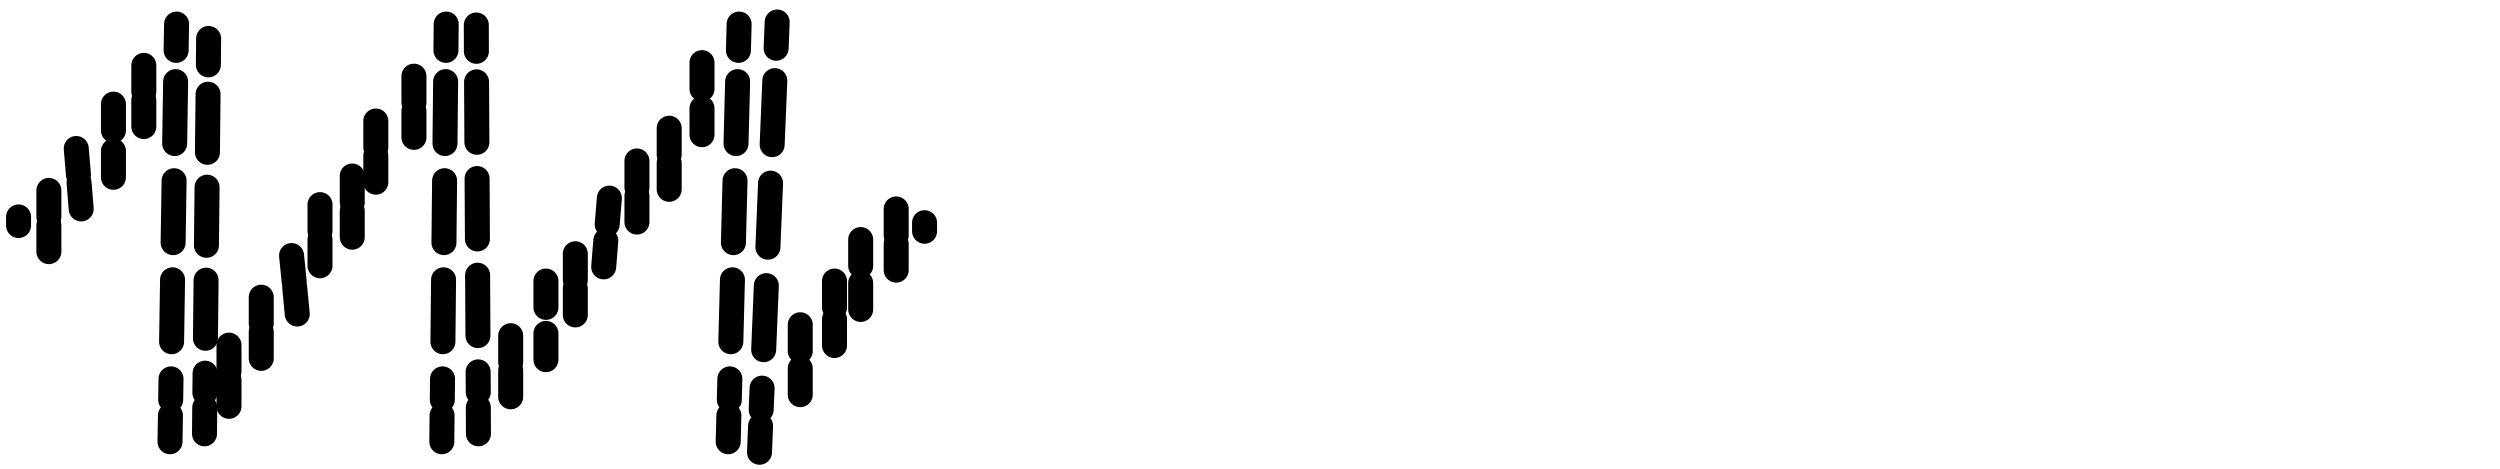<?xml version="1.0" encoding="utf-8"?>
<!-- Generator: Adobe Illustrator 25.0.0, SVG Export Plug-In . SVG Version: 6.00 Build 0)  -->
<svg version="1.1" id="Layer_1" xmlns="http://www.w3.org/2000/svg" xmlns:xlink="http://www.w3.org/1999/xlink" x="0px" y="0px"
	 viewBox="0 0 4000 750" style="enable-background:new 0 0 4000 750;">
<style type="text/css">
	.st0{fill:none;stroke:#000000;stroke-width:40;stroke-linecap:round;}
	.st1{fill:none;stroke:#000000;stroke-width:40;stroke-linecap:round;stroke-dasharray:99.096,59.458;}
	.st2{fill:none;stroke:#000000;stroke-width:40;stroke-linecap:round;stroke-dasharray:93.001,55.8;}
	.st3{fill:none;stroke:#000000;stroke-width:40;stroke-linecap:round;stroke-dasharray:99.088,59.453;}
	.st4{fill:none;stroke:#000000;stroke-width:40;stroke-linecap:round;stroke-dasharray:96.665,57.999;}
	.st5{fill:none;stroke:#000000;stroke-width:40;stroke-linecap:round;stroke-dasharray:99.121,59.472;}
	.st6{fill:none;stroke:#000000;stroke-width:40;stroke-linecap:round;stroke-dasharray:102.59,61.554;}
	.st7{fill:none;stroke:#000000;stroke-width:40;stroke-linecap:round;stroke-dasharray:16.162;}
</style>
<g>
	<g>
		<g>
			<line class="st0" x1="282.5" y1="38.5" x2="281.8" y2="80.6"/>
			<line class="st1" x1="281" y1="130.6" x2="273.1" y2="639.6"/>
			<line class="st0" x1="272.7" y1="664.7" x2="272" y2="706.8"/>
		</g>
	</g>
	<g>
		<g>
			<line class="st0" x1="333.8" y1="61.6" x2="333.4" y2="103.8"/>
			<line class="st2" x1="332.9" y1="150.7" x2="327.8" y2="628.5"/>
			<line class="st0" x1="327.6" y1="652" x2="327.2" y2="694.1"/>
		</g>
	</g>
</g>
<g>
	<g>
		<line class="st0" x1="1280.4" y1="519.6" x2="1280.4" y2="561.7"/>
		<line class="st0" x1="1280.4" y1="589.4" x2="1280.4" y2="631.5"/>
	</g>
</g>
<g>
	<g>
		<g>
			<line class="st0" x1="713.9" y1="38.5" x2="713.5" y2="80.6"/>
			<line class="st3" x1="713" y1="130.6" x2="707.7" y2="639.6"/>
			<line class="st0" x1="707.3" y1="664.7" x2="706.9" y2="706.8"/>
		</g>
	</g>
	<g>
		<g>
			<line class="st0" x1="762.1" y1="40" x2="762.2" y2="82.1"/>
			<line class="st4" x1="762.5" y1="131" x2="765.2" y2="627.6"/>
			<line class="st0" x1="765.3" y1="652" x2="765.5" y2="694.1"/>
		</g>
	</g>
	<g>
		<g>
			<line class="st0" x1="1182.6" y1="38.5" x2="1181.5" y2="80.6"/>
			<line class="st5" x1="1180.2" y1="130.6" x2="1166.9" y2="639.6"/>
			<line class="st0" x1="1166.2" y1="664.7" x2="1165.1" y2="706.8"/>
		</g>
	</g>
	<g>
		<g>
			<line class="st0" x1="1243.5" y1="35.2" x2="1241.8" y2="77.2"/>
			<line class="st6" x1="1239.7" y1="129" x2="1217.9" y2="655.6"/>
			<line class="st0" x1="1216.9" y1="681.5" x2="1215.2" y2="723.6"/>
		</g>
	</g>
</g>
<g>
	<g>
		<line class="st0" x1="1335.2" y1="449.7" x2="1335.2" y2="491.8"/>
		<line class="st0" x1="1335.2" y1="510.7" x2="1335.2" y2="552.8"/>
	</g>
</g>
<g>
	<g>
		<line class="st0" x1="1377.1" y1="383.3" x2="1377.1" y2="425.4"/>
		<line class="st0" x1="1377.1" y1="453" x2="1377.1" y2="495.1"/>
	</g>
</g>
<g>
	<g>
		<g>
			<line class="st0" x1="1433.9" y1="334.3" x2="1433.9" y2="376.5"/>
			<line class="st0" x1="1433.9" y1="390.1" x2="1433.9" y2="432.2"/>
		</g>
	</g>
</g>
<g>
	<g>
		<line class="st0" x1="817.1" y1="537.1" x2="817.1" y2="579.2"/>
		<line class="st0" x1="817.1" y1="592.8" x2="817.1" y2="634.9"/>
	</g>
</g>
<g>
	<g>
		<line class="st0" x1="873.5" y1="449.7" x2="873.5" y2="491.8"/>
		<line class="st0" x1="873.5" y1="533.4" x2="873.5" y2="575.5"/>
	</g>
</g>
<g>
	<g>
		<line class="st0" x1="920.5" y1="406" x2="920.5" y2="448.1"/>
		<line class="st0" x1="920.5" y1="461.8" x2="920.5" y2="503.9"/>
	</g>
</g>
<g>
	<g>
		<line class="st0" x1="975" y1="317" x2="971.5" y2="358.9"/>
		<line class="st0" x1="969.3" y1="385" x2="965.9" y2="427"/>
	</g>
</g>
<g>
	<g>
		<line class="st0" x1="1019.1" y1="257.5" x2="1019.1" y2="299.6"/>
		<line class="st0" x1="1019.1" y1="313.2" x2="1019.1" y2="355.3"/>
	</g>
</g>
<g>
	<g>
		<line class="st0" x1="1070.7" y1="205.1" x2="1070.7" y2="247.2"/>
		<line class="st0" x1="1070.7" y1="260.8" x2="1070.7" y2="302.9"/>
	</g>
</g>
<g>
	<g>
		<g>
			<line class="st0" x1="1123.2" y1="100.2" x2="1123.2" y2="142.3"/>
			<line class="st0" x1="1123.2" y1="173.4" x2="1123.2" y2="215.5"/>
		</g>
	</g>
</g>
<g>
	<g>
		<line class="st0" x1="662.3" y1="121.9" x2="662.3" y2="164.1"/>
		<line class="st0" x1="662.3" y1="177.7" x2="662.3" y2="219.8"/>
	</g>
</g>
<g>
	<g>
		<line class="st0" x1="601.3" y1="193.6" x2="601.3" y2="235.7"/>
		<line class="st0" x1="601.3" y1="249.4" x2="601.3" y2="291.5"/>
	</g>
</g>
<g>
	<g>
		<line class="st0" x1="563.6" y1="281.6" x2="563.6" y2="323.7"/>
		<line class="st0" x1="563.6" y1="337.4" x2="563.6" y2="379.5"/>
	</g>
</g>
<g>
	<g>
		<line class="st0" x1="512" y1="327.4" x2="512" y2="369.5"/>
		<line class="st0" x1="512" y1="383.1" x2="512" y2="425.2"/>
	</g>
</g>
<g>
	<g>
		<line class="st0" x1="466.5" y1="408.9" x2="470.7" y2="450.8"/>
		<line class="st0" x1="471.6" y1="460.4" x2="475.6" y2="502.4"/>
	</g>
</g>
<g>
	<g>
		<line class="st0" x1="418" y1="475.5" x2="418" y2="517.6"/>
		<line class="st0" x1="418" y1="531.2" x2="418" y2="573.4"/>
	</g>
</g>
<g>
	<g>
		<g>
			<line class="st0" x1="366.4" y1="552.2" x2="366.4" y2="594.3"/>
			<line class="st0" x1="366.4" y1="608" x2="366.4" y2="650.1"/>
		</g>
	</g>
</g>
<g>
	<g>
		<line class="st0" x1="230.1" y1="104.6" x2="230.1" y2="146.7"/>
		<line class="st0" x1="230.1" y1="160.3" x2="230.1" y2="202.5"/>
	</g>
</g>
<g>
	<g>
		<line class="st0" x1="181.5" y1="166.6" x2="181.5" y2="208.7"/>
		<line class="st0" x1="181.5" y1="241.6" x2="181.5" y2="283.7"/>
	</g>
</g>
<g>
	<g>
		<line class="st0" x1="122" y1="237.6" x2="125.5" y2="279.5"/>
		<line class="st0" x1="126.5" y1="292.3" x2="129.9" y2="334.3"/>
	</g>
</g>
<g>
	<g>
		<g>
			<line class="st0" x1="78.2" y1="304.7" x2="78.2" y2="346.8"/>
			<line class="st0" x1="78.2" y1="360.5" x2="78.2" y2="402.6"/>
		</g>
	</g>
	<g>
		<line class="st7" x1="29.7" y1="347.1" x2="29.7" y2="360.8"/>
	</g>
	<g>
		<line class="st7" x1="1479.3" y1="356.3" x2="1479.3" y2="370"/>
	</g>
</g>
</svg>
